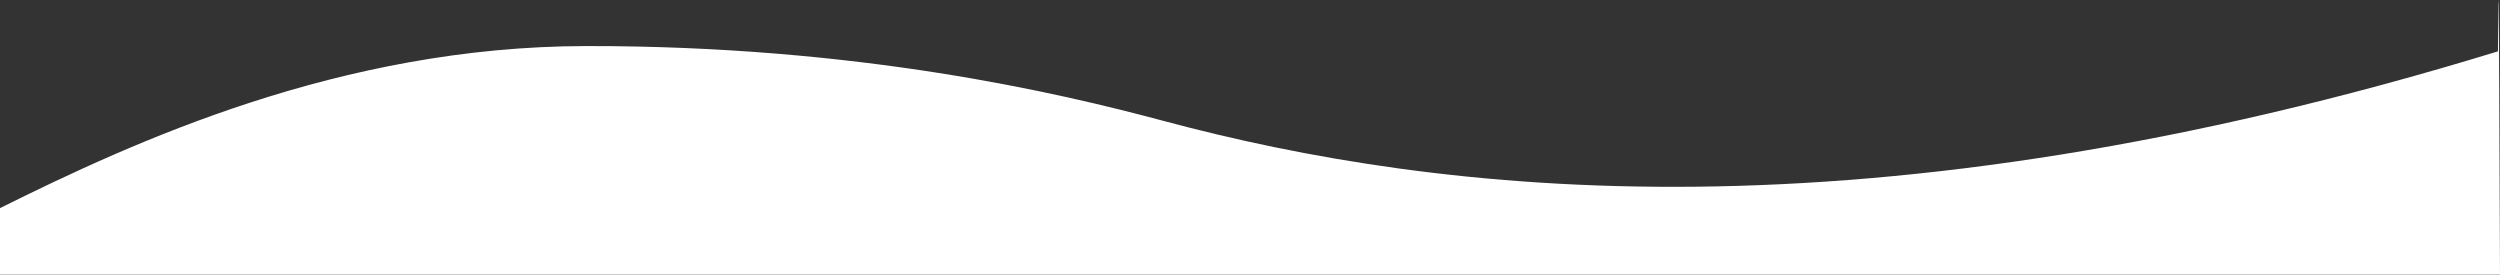 <?xml version="1.0" encoding="UTF-8"?><svg id="Layer_1" xmlns="http://www.w3.org/2000/svg" viewBox="0 0 392.94 43.15"><rect x="0" y="0" width="392.94" height="43.15" fill="#333333" stroke="none"/><defs><style>.cls-1{fill:#fff;}</style></defs><path class="cls-1" d="M392.62,8.07c-99.4,30.47-166.15,22.62-209.79,10.92-16.36-4.38-47.86-11.81-90.72-11.75-38.56.05-71.05,15.01-92.11,25.47v10.44h392.94s-.21-65.52-.32-35.08Z"/></svg>